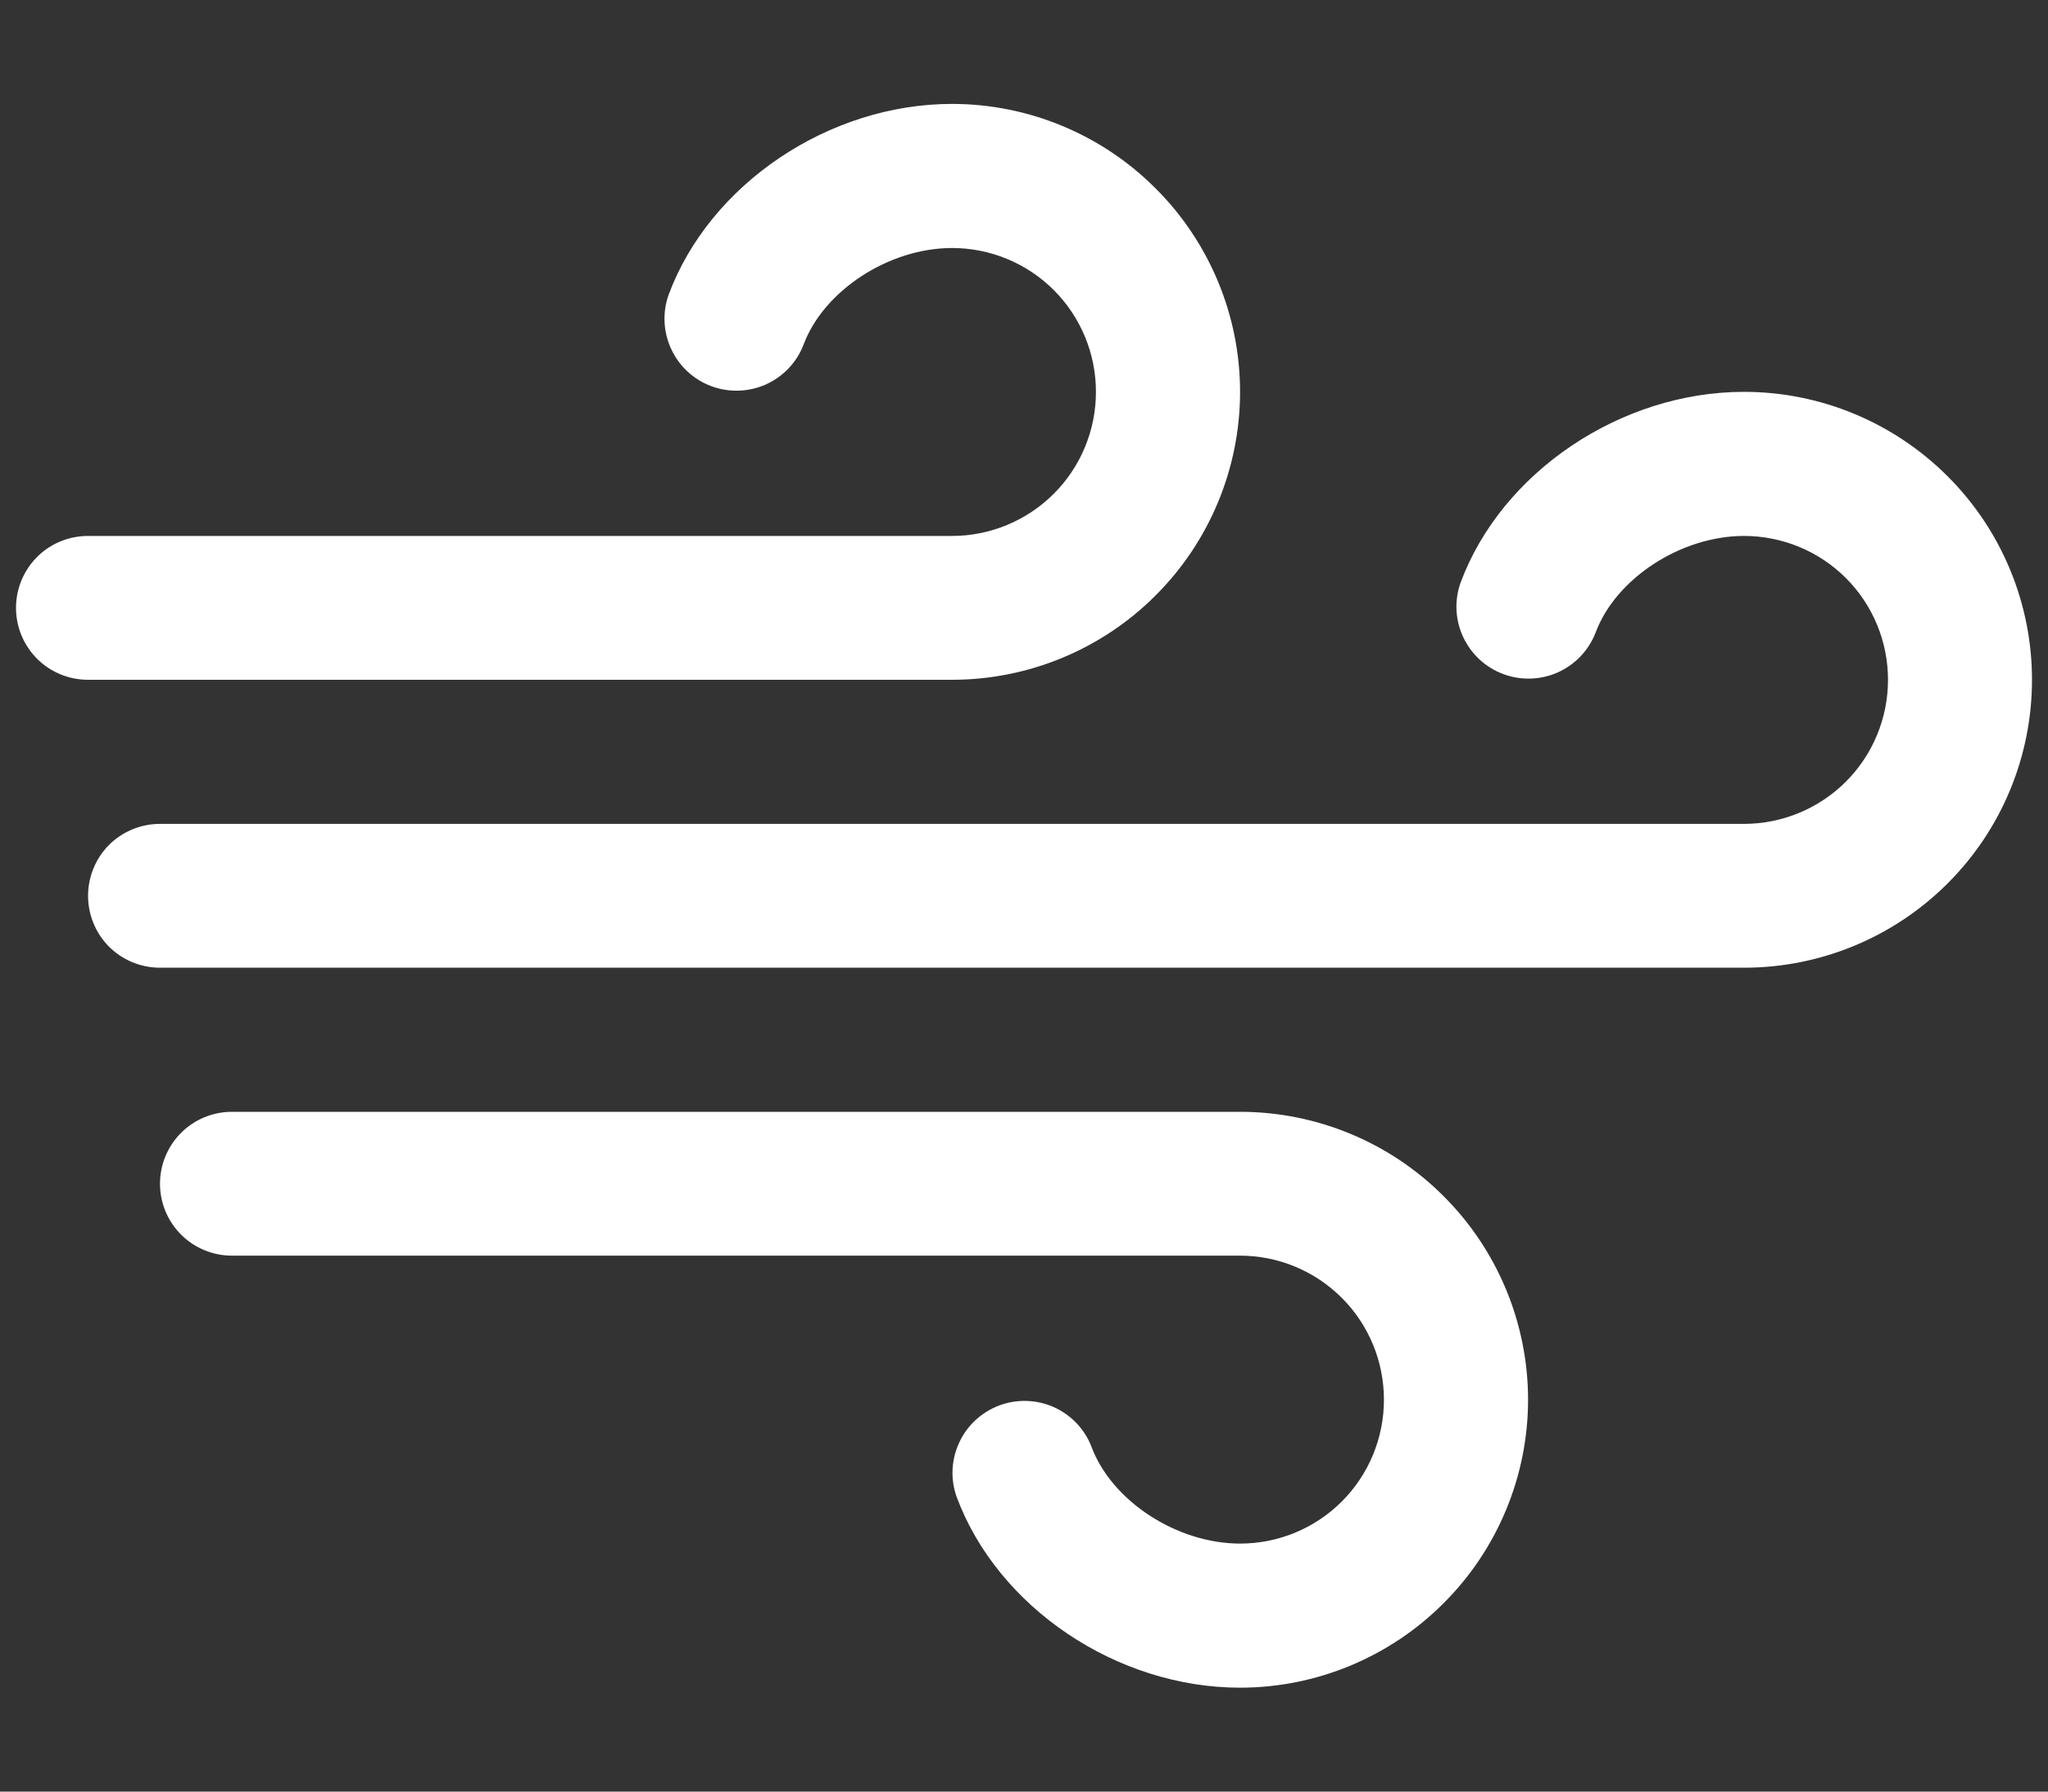 <svg width="16" height="14" viewBox="0 0 16 14" fill="none" xmlns="http://www.w3.org/2000/svg">
<rect x="0" y="0" width="16" height="14" fill="#333333" stroke="none"/>
<path d="M11.938 10.938C11.938 11.534 11.7 12.107 11.278 12.528C10.857 12.95 10.284 13.188 9.688 13.188C8.724 13.188 7.793 12.56 7.473 11.695C7.424 11.556 7.432 11.404 7.495 11.27C7.557 11.137 7.67 11.034 7.808 10.982C7.946 10.931 8.099 10.936 8.234 10.996C8.368 11.057 8.474 11.167 8.527 11.305C8.685 11.73 9.195 12.062 9.688 12.062C9.986 12.062 10.272 11.944 10.483 11.733C10.694 11.522 10.812 11.236 10.812 10.938C10.812 10.639 10.694 10.353 10.483 10.142C10.272 9.931 9.986 9.812 9.688 9.812H1.812C1.663 9.812 1.52 9.753 1.415 9.648C1.309 9.542 1.25 9.399 1.25 9.25C1.25 9.101 1.309 8.958 1.415 8.852C1.52 8.747 1.663 8.688 1.812 8.688H9.688C10.284 8.688 10.857 8.925 11.278 9.347C11.7 9.768 11.938 10.341 11.938 10.938ZM7.438 5.312C8.034 5.312 8.607 5.075 9.028 4.653C9.45 4.232 9.688 3.659 9.688 3.062C9.688 2.466 9.45 1.893 9.028 1.472C8.607 1.05 8.034 0.812 7.438 0.812C6.474 0.812 5.543 1.44 5.223 2.305C5.174 2.444 5.182 2.596 5.245 2.73C5.307 2.863 5.42 2.967 5.558 3.018C5.696 3.069 5.849 3.064 5.984 3.004C6.118 2.943 6.224 2.833 6.277 2.695C6.435 2.27 6.945 1.938 7.438 1.938C7.736 1.938 8.022 2.056 8.233 2.267C8.444 2.478 8.562 2.764 8.562 3.062C8.562 3.361 8.444 3.647 8.233 3.858C8.022 4.069 7.736 4.188 7.438 4.188H0.688C0.538 4.188 0.395 4.247 0.29 4.352C0.184 4.458 0.125 4.601 0.125 4.75C0.125 4.899 0.184 5.042 0.29 5.148C0.395 5.253 0.538 5.312 0.688 5.312H7.438ZM13.625 3.062C12.662 3.062 11.73 3.69 11.41 4.555C11.361 4.694 11.369 4.846 11.432 4.98C11.495 5.113 11.607 5.217 11.746 5.268C11.884 5.319 12.037 5.314 12.171 5.254C12.306 5.193 12.411 5.083 12.465 4.945C12.622 4.52 13.133 4.188 13.625 4.188C13.923 4.188 14.21 4.306 14.421 4.517C14.632 4.728 14.75 5.014 14.75 5.312C14.75 5.611 14.632 5.897 14.421 6.108C14.21 6.319 13.923 6.438 13.625 6.438H1.25C1.101 6.438 0.958 6.497 0.852 6.602C0.747 6.708 0.688 6.851 0.688 7C0.688 7.149 0.747 7.292 0.852 7.398C0.958 7.503 1.101 7.562 1.25 7.562H13.625C14.222 7.562 14.794 7.325 15.216 6.903C15.638 6.482 15.875 5.909 15.875 5.312C15.875 4.716 15.638 4.143 15.216 3.722C14.794 3.3 14.222 3.062 13.625 3.062Z" fill="white"/>
</svg>
